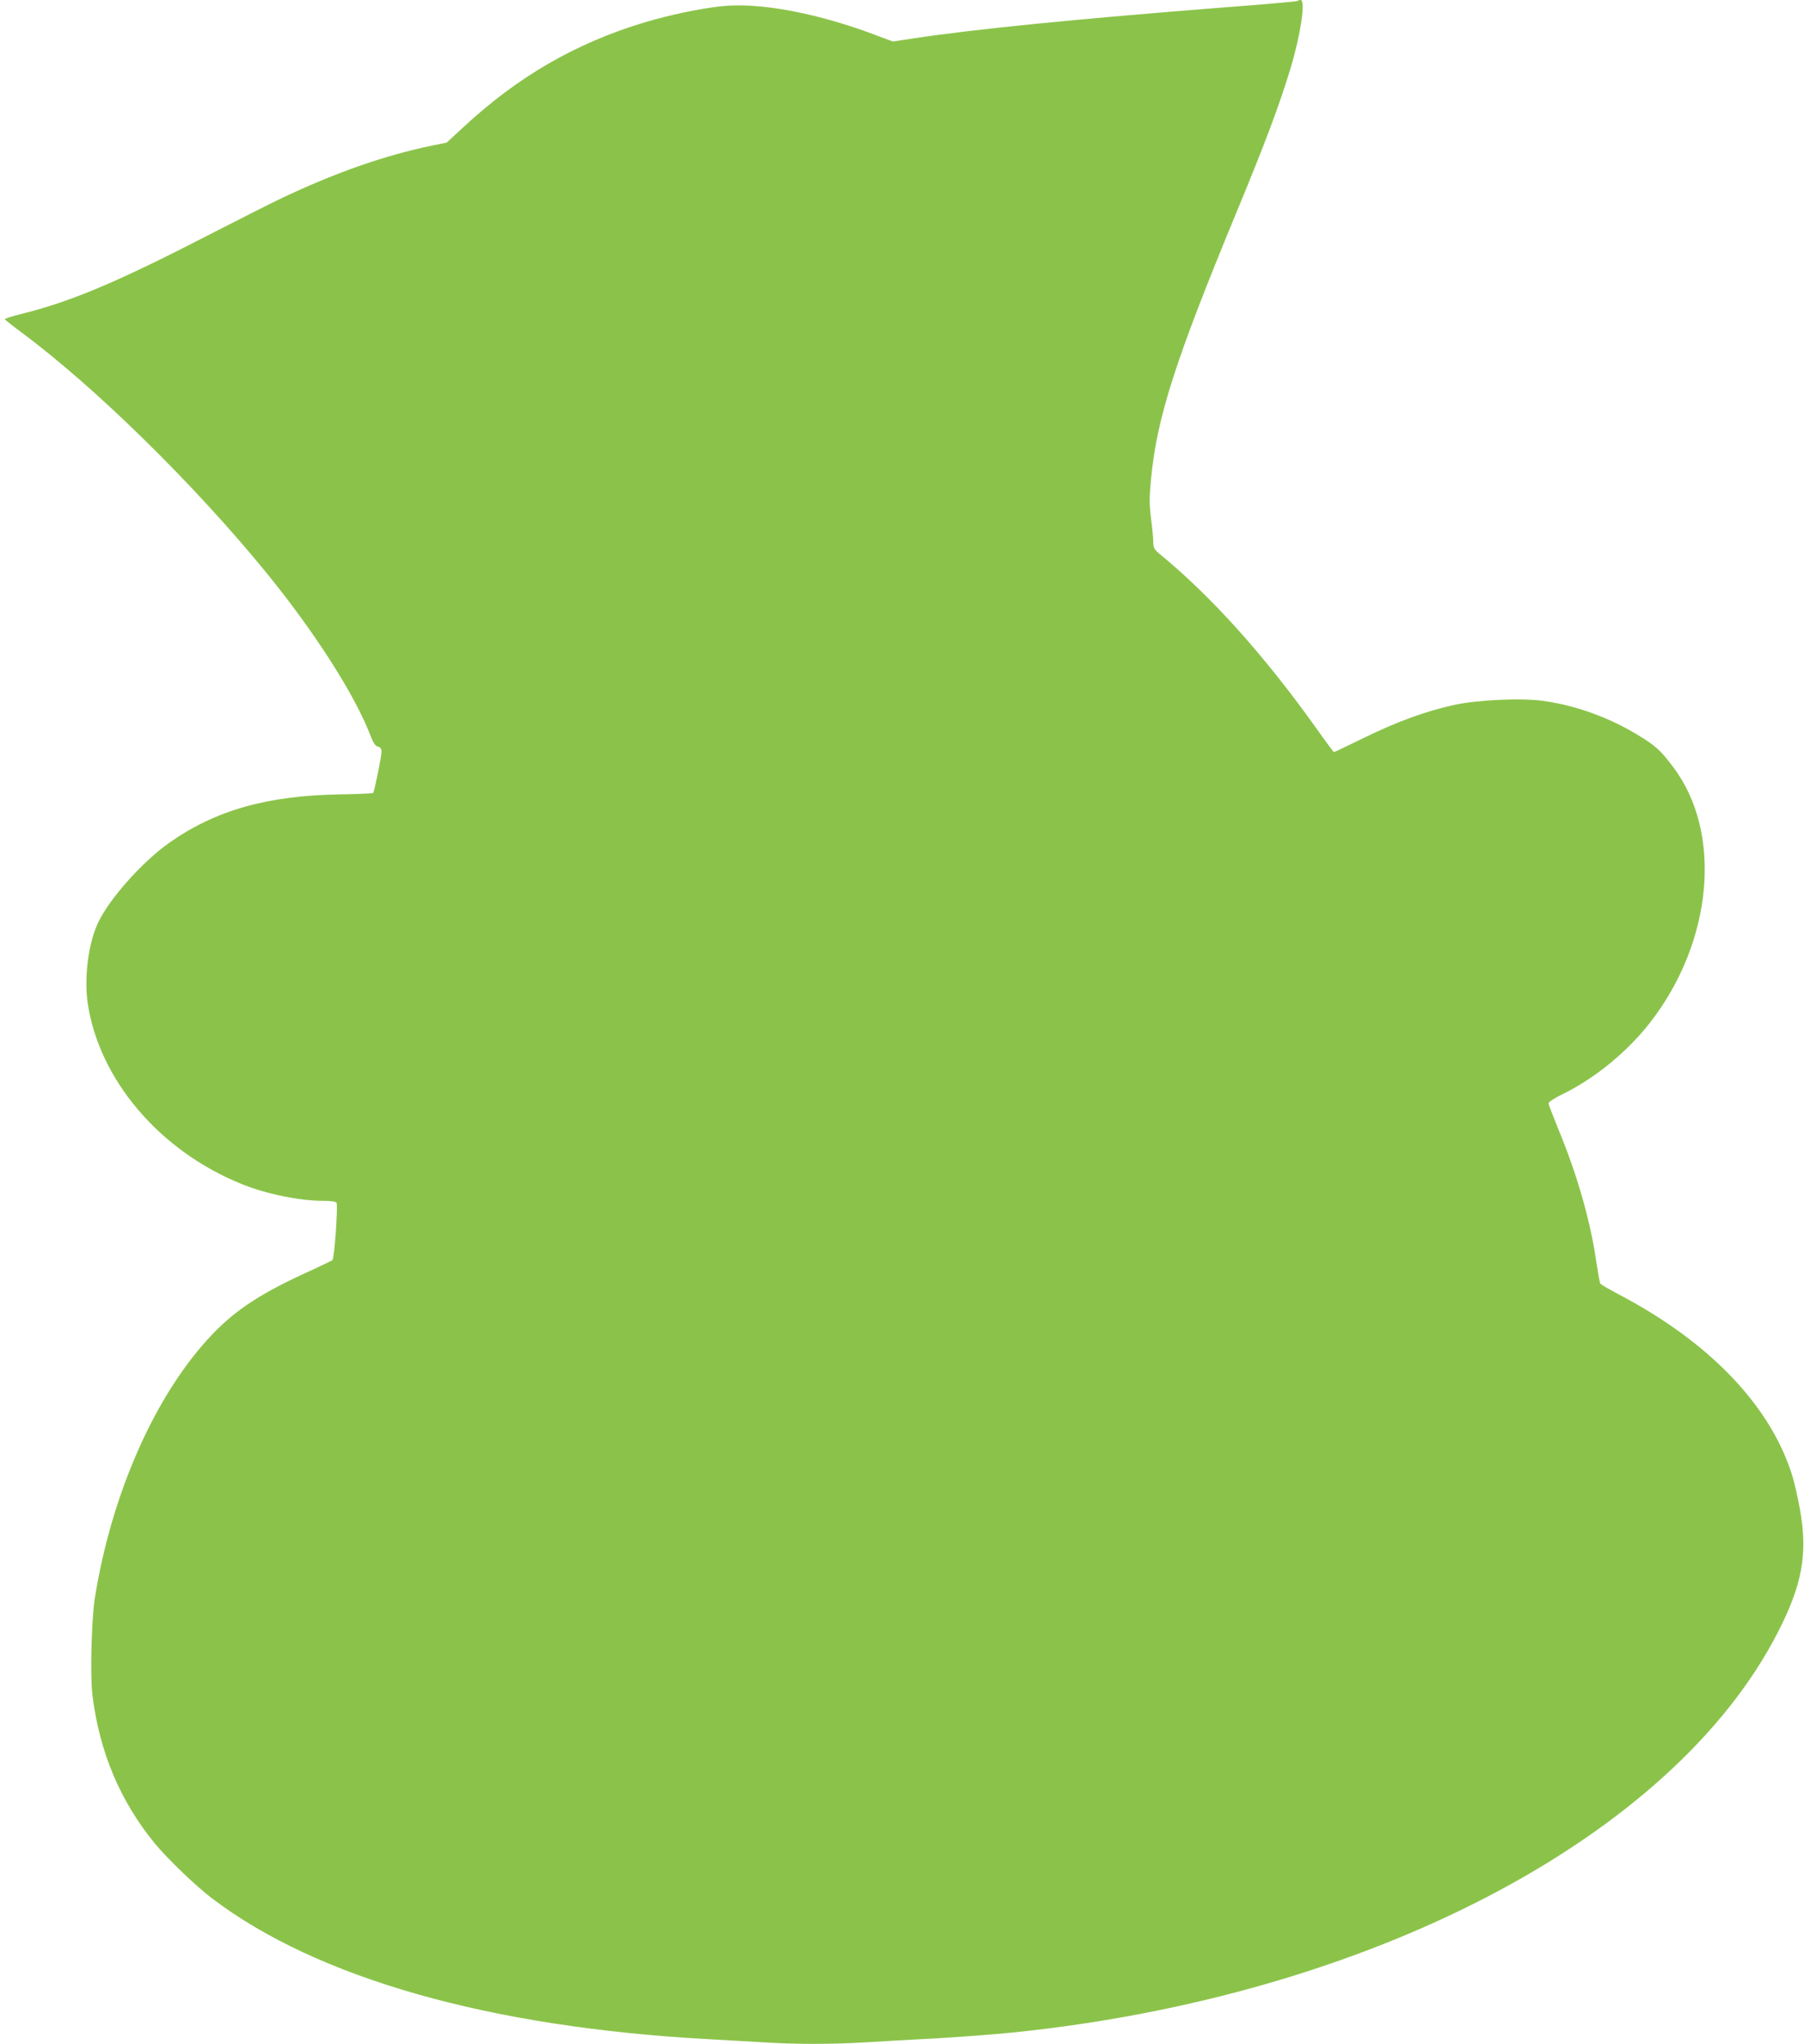 <?xml version="1.0" standalone="no"?>
<!DOCTYPE svg PUBLIC "-//W3C//DTD SVG 20010904//EN"
 "http://www.w3.org/TR/2001/REC-SVG-20010904/DTD/svg10.dtd">
<svg version="1.0" xmlns="http://www.w3.org/2000/svg"
 width="1130pt" height="1280pt" viewBox="0 0 1130 1280"
 preserveAspectRatio="xMidYMid meet">
<g transform="translate(0,1280) scale(0.1,-0.1)"
fill="#8bc34a" stroke="none">
<path d="M8128 12794 c-3 -3 -203 -21 -444 -39 -945 -74 -1582 -138 -1960
-195 l-131 -20 -94 35 c-371 142 -740 212 -980 186 -139 -15 -326 -55 -481
-101 -432 -130 -795 -340 -1136 -657 l-104 -96 -88 -18 c-297 -61 -607 -169
-950 -332 -63 -30 -261 -130 -440 -222 -594 -306 -879 -426 -1198 -504 -50
-13 -92 -26 -92 -30 1 -3 44 -38 98 -78 462 -341 1092 -959 1543 -1513 300
-368 554 -765 650 -1018 18 -46 30 -64 47 -68 16 -5 22 -13 22 -33 -1 -31 -45
-250 -53 -257 -3 -3 -97 -7 -209 -9 -454 -7 -780 -100 -1068 -303 -168 -119
-372 -347 -444 -497 -62 -128 -90 -344 -67 -505 70 -479 449 -926 962 -1134
147 -61 365 -106 505 -106 53 0 85 -4 92 -12 10 -14 -13 -347 -26 -360 -4 -3
-68 -34 -142 -68 -298 -135 -459 -239 -607 -393 -355 -370 -633 -992 -739
-1655 -21 -136 -30 -484 -15 -608 44 -356 173 -663 391 -929 79 -96 258 -268
360 -345 658 -499 1737 -805 3100 -880 107 -6 265 -15 350 -20 200 -13 431
-13 645 0 94 6 294 17 445 25 151 9 363 25 470 36 2233 227 4136 1221 4796
2506 152 297 188 490 140 763 -14 80 -38 186 -55 236 -140 430 -520 823 -1078
1116 -62 33 -116 64 -119 70 -4 6 -15 70 -26 142 -36 252 -122 550 -239 830
-32 79 -59 149 -59 157 0 8 40 34 92 59 198 97 401 263 543 445 395 507 457
1191 145 1602 -79 105 -108 132 -224 202 -176 107 -382 182 -584 211 -137 20
-411 8 -560 -24 -180 -39 -363 -106 -569 -207 -100 -49 -184 -89 -187 -89 -3
0 -52 66 -110 148 -331 464 -662 831 -986 1096 -29 24 -35 36 -36 70 0 23 -6
89 -14 149 -11 88 -11 131 -1 238 36 390 150 745 536 1679 182 439 270 675
339 903 64 212 95 427 63 427 -8 0 -16 -2 -19 -6z"/>
</g>
</svg>
